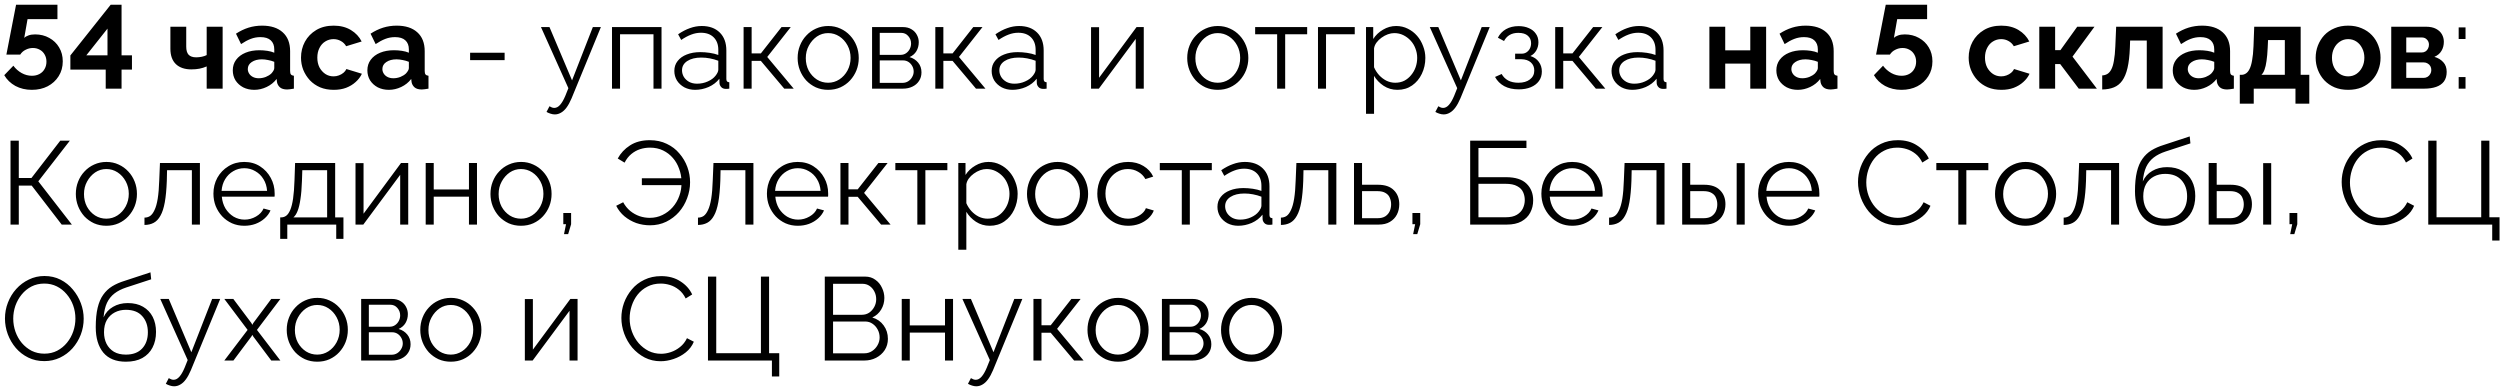 <?xml version="1.0" encoding="UTF-8"?> <svg xmlns="http://www.w3.org/2000/svg" width="423" height="66" viewBox="0 0 423 66" fill="none"> <path d="M5.38 15.2C4.353 15.2 3.427 14.98 2.6 14.54C1.787 14.087 1.16 13.48 0.72 12.72L2.26 11.12C2.647 11.64 3.113 12.053 3.66 12.36C4.22 12.667 4.8 12.82 5.4 12.82C5.88 12.82 6.307 12.72 6.68 12.52C7.053 12.32 7.34 12.04 7.54 11.68C7.753 11.32 7.86 10.907 7.86 10.44C7.86 9.987 7.76 9.587 7.56 9.24C7.36 8.88 7.087 8.607 6.74 8.42C6.393 8.22 6 8.12 5.56 8.12C5.133 8.12 4.727 8.22 4.34 8.42C3.953 8.607 3.647 8.88 3.42 9.24H1.08L2.72 0.8H9.72V3.24H4.66L4.1 6.42C4.26 6.247 4.493 6.107 4.8 6C5.107 5.88 5.487 5.82 5.94 5.82C6.833 5.82 7.633 6.02 8.34 6.42C9.047 6.807 9.6 7.34 10 8.02C10.413 8.7 10.62 9.487 10.62 10.38C10.62 11.327 10.387 12.167 9.92 12.9C9.467 13.62 8.847 14.187 8.06 14.6C7.287 15 6.393 15.2 5.38 15.2ZM17.887 15V11.78H11.907V9.38L18.727 0.8H20.567V9.36H22.327V11.78H20.567V15H17.887ZM14.607 9.36H18.187V4.84L14.607 9.36ZM34.97 15V11.24C34.57 11.413 34.163 11.54 33.75 11.62C33.35 11.7 32.89 11.74 32.37 11.74C31.264 11.74 30.397 11.447 29.77 10.86C29.143 10.26 28.83 9.387 28.83 8.24V4.52H31.51V7.88C31.51 8.507 31.643 8.967 31.91 9.26C32.19 9.553 32.617 9.7 33.19 9.7C33.51 9.7 33.83 9.667 34.15 9.6C34.47 9.533 34.743 9.44 34.97 9.32V4.52H37.67V15H34.97ZM39.387 11.9C39.387 11.22 39.573 10.627 39.947 10.12C40.333 9.6 40.867 9.2 41.547 8.92C42.227 8.64 43.007 8.5 43.887 8.5C44.327 8.5 44.773 8.533 45.227 8.6C45.68 8.667 46.073 8.773 46.407 8.92V8.36C46.407 7.693 46.207 7.18 45.807 6.82C45.42 6.46 44.84 6.28 44.067 6.28C43.493 6.28 42.947 6.38 42.427 6.58C41.907 6.78 41.36 7.073 40.787 7.46L39.927 5.7C40.62 5.247 41.327 4.907 42.047 4.68C42.78 4.453 43.547 4.34 44.347 4.34C45.84 4.34 47 4.713 47.827 5.46C48.667 6.207 49.087 7.273 49.087 8.66V12C49.087 12.28 49.133 12.48 49.227 12.6C49.333 12.72 49.5 12.793 49.727 12.82V15C49.487 15.04 49.267 15.073 49.067 15.1C48.88 15.127 48.72 15.14 48.587 15.14C48.053 15.14 47.647 15.02 47.367 14.78C47.1 14.54 46.933 14.247 46.867 13.9L46.807 13.36C46.353 13.947 45.787 14.4 45.107 14.72C44.427 15.04 43.733 15.2 43.027 15.2C42.333 15.2 41.707 15.06 41.147 14.78C40.6 14.487 40.167 14.093 39.847 13.6C39.54 13.093 39.387 12.527 39.387 11.9ZM45.907 12.44C46.053 12.28 46.173 12.12 46.267 11.96C46.36 11.8 46.407 11.653 46.407 11.52V10.46C46.087 10.327 45.74 10.227 45.367 10.16C44.993 10.08 44.64 10.04 44.307 10.04C43.613 10.04 43.04 10.193 42.587 10.5C42.147 10.793 41.927 11.187 41.927 11.68C41.927 11.947 42 12.2 42.147 12.44C42.293 12.68 42.507 12.873 42.787 13.02C43.067 13.167 43.4 13.24 43.787 13.24C44.187 13.24 44.58 13.167 44.967 13.02C45.353 12.86 45.667 12.667 45.907 12.44ZM56.471 15.2C55.618 15.2 54.851 15.06 54.171 14.78C53.491 14.487 52.911 14.087 52.431 13.58C51.951 13.06 51.578 12.473 51.311 11.82C51.058 11.167 50.931 10.48 50.931 9.76C50.931 8.773 51.151 7.873 51.591 7.06C52.044 6.233 52.684 5.573 53.511 5.08C54.338 4.587 55.318 4.34 56.451 4.34C57.584 4.34 58.558 4.587 59.371 5.08C60.184 5.573 60.791 6.22 61.191 7.02L58.571 7.82C58.344 7.433 58.044 7.14 57.671 6.94C57.298 6.727 56.884 6.62 56.431 6.62C55.924 6.62 55.458 6.753 55.031 7.02C54.618 7.273 54.291 7.64 54.051 8.12C53.811 8.587 53.691 9.133 53.691 9.76C53.691 10.373 53.811 10.92 54.051 11.4C54.304 11.867 54.638 12.24 55.051 12.52C55.464 12.787 55.924 12.92 56.431 12.92C56.751 12.92 57.051 12.867 57.331 12.76C57.624 12.653 57.884 12.507 58.111 12.32C58.338 12.133 58.504 11.92 58.611 11.68L61.231 12.48C60.991 13 60.638 13.467 60.171 13.88C59.718 14.293 59.178 14.62 58.551 14.86C57.938 15.087 57.244 15.2 56.471 15.2ZM62.16 11.9C62.16 11.22 62.347 10.627 62.72 10.12C63.107 9.6 63.64 9.2 64.32 8.92C65 8.64 65.78 8.5 66.66 8.5C67.1 8.5 67.547 8.533 68 8.6C68.454 8.667 68.847 8.773 69.18 8.92V8.36C69.18 7.693 68.98 7.18 68.58 6.82C68.194 6.46 67.614 6.28 66.84 6.28C66.267 6.28 65.72 6.38 65.2 6.58C64.68 6.78 64.133 7.073 63.56 7.46L62.7 5.7C63.394 5.247 64.1 4.907 64.82 4.68C65.553 4.453 66.32 4.34 67.12 4.34C68.614 4.34 69.773 4.713 70.6 5.46C71.44 6.207 71.86 7.273 71.86 8.66V12C71.86 12.28 71.907 12.48 72 12.6C72.107 12.72 72.273 12.793 72.5 12.82V15C72.26 15.04 72.04 15.073 71.84 15.1C71.653 15.127 71.493 15.14 71.36 15.14C70.827 15.14 70.42 15.02 70.14 14.78C69.874 14.54 69.707 14.247 69.64 13.9L69.58 13.36C69.127 13.947 68.56 14.4 67.88 14.72C67.2 15.04 66.507 15.2 65.8 15.2C65.107 15.2 64.48 15.06 63.92 14.78C63.373 14.487 62.94 14.093 62.62 13.6C62.313 13.093 62.16 12.527 62.16 11.9ZM68.68 12.44C68.827 12.28 68.947 12.12 69.04 11.96C69.133 11.8 69.18 11.653 69.18 11.52V10.46C68.86 10.327 68.513 10.227 68.14 10.16C67.767 10.08 67.413 10.04 67.08 10.04C66.387 10.04 65.814 10.193 65.36 10.5C64.92 10.793 64.7 11.187 64.7 11.68C64.7 11.947 64.773 12.2 64.92 12.44C65.067 12.68 65.28 12.873 65.56 13.02C65.84 13.167 66.174 13.24 66.56 13.24C66.96 13.24 67.353 13.167 67.74 13.02C68.127 12.86 68.44 12.667 68.68 12.44ZM79.542 10.18V8.92H85.382V10.18H79.542ZM93.871 19.36C93.644 19.36 93.41 19.32 93.171 19.24C92.944 19.173 92.71 19.073 92.471 18.94L92.971 17.98C93.117 18.06 93.251 18.127 93.371 18.18C93.504 18.233 93.644 18.26 93.79 18.26C94.137 18.26 94.464 18.087 94.77 17.74C95.077 17.393 95.371 16.887 95.65 16.22L96.171 14.92L91.531 4.58H92.971L96.79 13.6L100.31 4.58H101.67L96.71 16.64C96.444 17.267 96.164 17.78 95.871 18.18C95.577 18.58 95.264 18.873 94.93 19.06C94.597 19.26 94.244 19.36 93.871 19.36ZM103.55 15V4.58H111.93V15H110.57V5.8H104.91V15H103.55ZM114.097 12C114.097 11.347 114.284 10.787 114.658 10.32C115.031 9.84 115.544 9.473 116.198 9.22C116.864 8.953 117.631 8.82 118.498 8.82C119.004 8.82 119.531 8.86 120.078 8.94C120.624 9.02 121.111 9.14 121.538 9.3V8.42C121.538 7.54 121.278 6.84 120.758 6.32C120.238 5.8 119.518 5.54 118.598 5.54C118.038 5.54 117.484 5.647 116.938 5.86C116.404 6.06 115.844 6.36 115.258 6.76L114.738 5.8C115.418 5.333 116.084 4.987 116.738 4.76C117.391 4.52 118.058 4.4 118.738 4.4C120.018 4.4 121.031 4.767 121.778 5.5C122.524 6.233 122.898 7.247 122.898 8.54V13.36C122.898 13.547 122.938 13.687 123.018 13.78C123.098 13.86 123.224 13.907 123.398 13.92V15C123.251 15.013 123.124 15.027 123.018 15.04C122.911 15.053 122.831 15.053 122.778 15.04C122.444 15.027 122.191 14.92 122.018 14.72C121.844 14.52 121.751 14.307 121.738 14.08L121.718 13.32C121.251 13.92 120.644 14.387 119.898 14.72C119.151 15.04 118.391 15.2 117.618 15.2C116.951 15.2 116.344 15.06 115.798 14.78C115.264 14.487 114.844 14.1 114.538 13.62C114.244 13.127 114.097 12.587 114.097 12ZM121.078 12.8C121.224 12.613 121.338 12.433 121.418 12.26C121.498 12.087 121.538 11.933 121.538 11.8V10.28C121.084 10.107 120.611 9.973 120.118 9.88C119.638 9.787 119.151 9.74 118.658 9.74C117.684 9.74 116.898 9.933 116.298 10.32C115.698 10.707 115.398 11.233 115.398 11.9C115.398 12.287 115.498 12.653 115.698 13C115.898 13.333 116.191 13.613 116.578 13.84C116.964 14.053 117.418 14.16 117.938 14.16C118.591 14.16 119.198 14.033 119.758 13.78C120.331 13.527 120.771 13.2 121.078 12.8ZM125.816 15V4.58H127.176V9.04H128.736L132.236 4.58H133.796L129.816 9.64L134.296 15H132.696L128.736 10.3H127.176V15H125.816ZM140.12 15.2C139.373 15.2 138.68 15.06 138.04 14.78C137.413 14.487 136.866 14.093 136.4 13.6C135.946 13.093 135.593 12.52 135.34 11.88C135.086 11.227 134.96 10.54 134.96 9.82C134.96 9.073 135.086 8.38 135.34 7.74C135.593 7.087 135.953 6.513 136.42 6.02C136.886 5.513 137.433 5.12 138.06 4.84C138.7 4.547 139.393 4.4 140.14 4.4C140.886 4.4 141.573 4.547 142.2 4.84C142.826 5.12 143.373 5.513 143.84 6.02C144.306 6.513 144.666 7.087 144.92 7.74C145.173 8.38 145.3 9.073 145.3 9.82C145.3 10.54 145.173 11.227 144.92 11.88C144.666 12.52 144.306 13.093 143.84 13.6C143.386 14.093 142.84 14.487 142.2 14.78C141.573 15.06 140.88 15.2 140.12 15.2ZM136.34 9.84C136.34 10.613 136.506 11.32 136.84 11.96C137.186 12.587 137.646 13.087 138.22 13.46C138.793 13.82 139.426 14 140.12 14C140.813 14 141.446 13.813 142.02 13.44C142.593 13.067 143.053 12.56 143.4 11.92C143.746 11.267 143.92 10.56 143.92 9.8C143.92 9.027 143.746 8.32 143.4 7.68C143.053 7.04 142.593 6.533 142.02 6.16C141.446 5.787 140.813 5.6 140.12 5.6C139.426 5.6 138.793 5.793 138.22 6.18C137.66 6.567 137.206 7.08 136.86 7.72C136.513 8.347 136.34 9.053 136.34 9.84ZM147.554 15V4.58H152.754C153.341 4.58 153.834 4.707 154.234 4.96C154.634 5.2 154.934 5.513 155.134 5.9C155.348 6.287 155.454 6.7 155.454 7.14C155.454 7.7 155.321 8.207 155.054 8.66C154.788 9.1 154.401 9.433 153.894 9.66C154.494 9.833 154.981 10.147 155.354 10.6C155.728 11.053 155.914 11.6 155.914 12.24C155.914 12.8 155.774 13.287 155.494 13.7C155.228 14.113 154.854 14.433 154.374 14.66C153.908 14.887 153.368 15 152.754 15H147.554ZM148.854 14.02H152.714C153.061 14.02 153.374 13.933 153.654 13.76C153.948 13.573 154.174 13.333 154.334 13.04C154.508 12.747 154.594 12.44 154.594 12.12C154.594 11.773 154.514 11.46 154.354 11.18C154.194 10.887 153.981 10.653 153.714 10.48C153.448 10.307 153.141 10.22 152.794 10.22H148.854V14.02ZM148.854 9.28H152.394C152.741 9.28 153.048 9.187 153.314 9C153.581 8.813 153.788 8.573 153.934 8.28C154.081 7.987 154.154 7.68 154.154 7.36C154.154 6.88 153.994 6.46 153.674 6.1C153.368 5.74 152.968 5.56 152.474 5.56H148.854V9.28ZM158.257 15V4.58H159.617V9.04H161.177L164.677 4.58H166.237L162.257 9.64L166.737 15H165.137L161.177 10.3H159.617V15H158.257ZM167.789 12C167.789 11.347 167.976 10.787 168.349 10.32C168.722 9.84 169.236 9.473 169.889 9.22C170.556 8.953 171.322 8.82 172.189 8.82C172.696 8.82 173.222 8.86 173.769 8.94C174.316 9.02 174.802 9.14 175.229 9.3V8.42C175.229 7.54 174.969 6.84 174.449 6.32C173.929 5.8 173.209 5.54 172.289 5.54C171.729 5.54 171.176 5.647 170.629 5.86C170.096 6.06 169.536 6.36 168.949 6.76L168.429 5.8C169.109 5.333 169.776 4.987 170.429 4.76C171.082 4.52 171.749 4.4 172.429 4.4C173.709 4.4 174.722 4.767 175.469 5.5C176.216 6.233 176.589 7.247 176.589 8.54V13.36C176.589 13.547 176.629 13.687 176.709 13.78C176.789 13.86 176.916 13.907 177.089 13.92V15C176.942 15.013 176.816 15.027 176.709 15.04C176.602 15.053 176.522 15.053 176.469 15.04C176.136 15.027 175.882 14.92 175.709 14.72C175.536 14.52 175.442 14.307 175.429 14.08L175.409 13.32C174.942 13.92 174.336 14.387 173.589 14.72C172.842 15.04 172.082 15.2 171.309 15.2C170.642 15.2 170.036 15.06 169.489 14.78C168.956 14.487 168.536 14.1 168.229 13.62C167.936 13.127 167.789 12.587 167.789 12ZM174.769 12.8C174.916 12.613 175.029 12.433 175.109 12.26C175.189 12.087 175.229 11.933 175.229 11.8V10.28C174.776 10.107 174.302 9.973 173.809 9.88C173.329 9.787 172.842 9.74 172.349 9.74C171.376 9.74 170.589 9.933 169.989 10.32C169.389 10.707 169.089 11.233 169.089 11.9C169.089 12.287 169.189 12.653 169.389 13C169.589 13.333 169.882 13.613 170.269 13.84C170.656 14.053 171.109 14.16 171.629 14.16C172.282 14.16 172.889 14.033 173.449 13.78C174.022 13.527 174.462 13.2 174.769 12.8ZM184.605 15V4.6H185.965V13.16L192.305 4.58H193.525V15H192.165V6.58L185.925 15H184.605ZM206.038 15.2C205.291 15.2 204.598 15.06 203.958 14.78C203.331 14.487 202.784 14.093 202.318 13.6C201.864 13.093 201.511 12.52 201.258 11.88C201.004 11.227 200.878 10.54 200.878 9.82C200.878 9.073 201.004 8.38 201.258 7.74C201.511 7.087 201.871 6.513 202.338 6.02C202.804 5.513 203.351 5.12 203.978 4.84C204.618 4.547 205.311 4.4 206.058 4.4C206.804 4.4 207.491 4.547 208.118 4.84C208.744 5.12 209.291 5.513 209.758 6.02C210.224 6.513 210.584 7.087 210.838 7.74C211.091 8.38 211.218 9.073 211.218 9.82C211.218 10.54 211.091 11.227 210.838 11.88C210.584 12.52 210.224 13.093 209.758 13.6C209.304 14.093 208.758 14.487 208.118 14.78C207.491 15.06 206.798 15.2 206.038 15.2ZM202.258 9.84C202.258 10.613 202.424 11.32 202.758 11.96C203.104 12.587 203.564 13.087 204.138 13.46C204.711 13.82 205.344 14 206.038 14C206.731 14 207.364 13.813 207.938 13.44C208.511 13.067 208.971 12.56 209.318 11.92C209.664 11.267 209.838 10.56 209.838 9.8C209.838 9.027 209.664 8.32 209.318 7.68C208.971 7.04 208.511 6.533 207.938 6.16C207.364 5.787 206.731 5.6 206.038 5.6C205.344 5.6 204.711 5.793 204.138 6.18C203.578 6.567 203.124 7.08 202.778 7.72C202.431 8.347 202.258 9.053 202.258 9.84ZM216.092 15V5.8H212.372V4.58H221.172V5.8H217.452V15H216.092ZM223.003 15V4.58H229.223V5.8H224.363V15H223.003ZM236.449 15.2C235.582 15.2 234.802 14.973 234.109 14.52C233.429 14.067 232.889 13.507 232.489 12.84V19.26H231.129V4.58H232.349V6.6C232.762 5.947 233.316 5.42 234.009 5.02C234.702 4.607 235.442 4.4 236.229 4.4C236.949 4.4 237.609 4.553 238.209 4.86C238.809 5.153 239.329 5.553 239.769 6.06C240.209 6.567 240.549 7.147 240.789 7.8C241.042 8.44 241.169 9.107 241.169 9.8C241.169 10.773 240.969 11.673 240.569 12.5C240.182 13.313 239.636 13.967 238.929 14.46C238.222 14.953 237.396 15.2 236.449 15.2ZM236.069 14C236.642 14 237.156 13.887 237.609 13.66C238.062 13.42 238.449 13.1 238.769 12.7C239.102 12.3 239.356 11.853 239.529 11.36C239.702 10.853 239.789 10.333 239.789 9.8C239.789 9.24 239.689 8.707 239.489 8.2C239.302 7.693 239.029 7.247 238.669 6.86C238.309 6.473 237.896 6.167 237.429 5.94C236.962 5.713 236.456 5.6 235.909 5.6C235.562 5.6 235.202 5.667 234.829 5.8C234.456 5.933 234.096 6.127 233.749 6.38C233.416 6.62 233.136 6.893 232.909 7.2C232.682 7.507 232.542 7.833 232.489 8.18V11.38C232.702 11.873 232.989 12.32 233.349 12.72C233.709 13.107 234.122 13.42 234.589 13.66C235.069 13.887 235.562 14 236.069 14ZM244.261 19.36C244.034 19.36 243.801 19.32 243.561 19.24C243.334 19.173 243.101 19.073 242.861 18.94L243.361 17.98C243.508 18.06 243.641 18.127 243.761 18.18C243.894 18.233 244.034 18.26 244.181 18.26C244.528 18.26 244.854 18.087 245.161 17.74C245.468 17.393 245.761 16.887 246.041 16.22L246.561 14.92L241.921 4.58H243.361L247.181 13.6L250.701 4.58H252.061L247.101 16.64C246.834 17.267 246.554 17.78 246.261 18.18C245.968 18.58 245.654 18.873 245.321 19.06C244.988 19.26 244.634 19.36 244.261 19.36ZM256.981 15.12C256.021 15.12 255.201 14.94 254.521 14.58C253.841 14.207 253.321 13.687 252.961 13.02L254.081 12.52C254.334 12.987 254.701 13.353 255.181 13.62C255.661 13.873 256.241 14 256.921 14C257.734 14 258.381 13.813 258.861 13.44C259.354 13.067 259.601 12.567 259.601 11.94C259.601 11.367 259.408 10.907 259.021 10.56C258.634 10.213 258.101 10.033 257.421 10.02H256.361V9.08H257.501C257.794 9.08 258.061 9 258.301 8.84C258.541 8.68 258.728 8.467 258.861 8.2C258.994 7.933 259.061 7.633 259.061 7.3C259.061 6.78 258.874 6.36 258.501 6.04C258.141 5.72 257.608 5.56 256.901 5.56C256.314 5.56 255.821 5.68 255.421 5.92C255.034 6.147 254.721 6.487 254.481 6.94L253.441 6.38C253.748 5.767 254.201 5.287 254.801 4.94C255.414 4.593 256.128 4.42 256.941 4.42C257.608 4.42 258.188 4.533 258.681 4.76C259.188 4.973 259.581 5.287 259.861 5.7C260.154 6.1 260.301 6.587 260.301 7.16C260.301 7.653 260.181 8.113 259.941 8.54C259.701 8.953 259.368 9.267 258.941 9.48C259.554 9.667 260.028 9.993 260.361 10.46C260.708 10.927 260.881 11.473 260.881 12.1C260.881 12.727 260.714 13.267 260.381 13.72C260.048 14.173 259.588 14.52 259.001 14.76C258.414 15 257.741 15.12 256.981 15.12ZM263.14 15V4.58H264.5V9.04H266.06L269.56 4.58H271.12L267.14 9.64L271.62 15H270.02L266.06 10.3H264.5V15H263.14ZM272.672 12C272.672 11.347 272.858 10.787 273.232 10.32C273.605 9.84 274.118 9.473 274.772 9.22C275.438 8.953 276.205 8.82 277.072 8.82C277.578 8.82 278.105 8.86 278.652 8.94C279.198 9.02 279.685 9.14 280.112 9.3V8.42C280.112 7.54 279.852 6.84 279.332 6.32C278.812 5.8 278.092 5.54 277.172 5.54C276.612 5.54 276.058 5.647 275.512 5.86C274.978 6.06 274.418 6.36 273.832 6.76L273.312 5.8C273.992 5.333 274.658 4.987 275.312 4.76C275.965 4.52 276.632 4.4 277.312 4.4C278.592 4.4 279.605 4.767 280.352 5.5C281.098 6.233 281.472 7.247 281.472 8.54V13.36C281.472 13.547 281.512 13.687 281.592 13.78C281.672 13.86 281.798 13.907 281.972 13.92V15C281.825 15.013 281.698 15.027 281.592 15.04C281.485 15.053 281.405 15.053 281.352 15.04C281.018 15.027 280.765 14.92 280.592 14.72C280.418 14.52 280.325 14.307 280.312 14.08L280.292 13.32C279.825 13.92 279.218 14.387 278.472 14.72C277.725 15.04 276.965 15.2 276.192 15.2C275.525 15.2 274.918 15.06 274.372 14.78C273.838 14.487 273.418 14.1 273.112 13.62C272.818 13.127 272.672 12.587 272.672 12ZM279.652 12.8C279.798 12.613 279.912 12.433 279.992 12.26C280.072 12.087 280.112 11.933 280.112 11.8V10.28C279.658 10.107 279.185 9.973 278.692 9.88C278.212 9.787 277.725 9.74 277.232 9.74C276.258 9.74 275.472 9.933 274.872 10.32C274.272 10.707 273.972 11.233 273.972 11.9C273.972 12.287 274.072 12.653 274.272 13C274.472 13.333 274.765 13.613 275.152 13.84C275.538 14.053 275.992 14.16 276.512 14.16C277.165 14.16 277.772 14.033 278.332 13.78C278.905 13.527 279.345 13.2 279.652 12.8ZM289.228 15V4.52H291.908V8.52H296.148V4.52H298.828V15H296.148V10.76H291.908V15H289.228ZM300.559 11.9C300.559 11.22 300.745 10.627 301.119 10.12C301.505 9.6 302.039 9.2 302.719 8.92C303.399 8.64 304.179 8.5 305.059 8.5C305.499 8.5 305.945 8.533 306.399 8.6C306.852 8.667 307.245 8.773 307.579 8.92V8.36C307.579 7.693 307.379 7.18 306.979 6.82C306.592 6.46 306.012 6.28 305.239 6.28C304.665 6.28 304.119 6.38 303.599 6.58C303.079 6.78 302.532 7.073 301.959 7.46L301.099 5.7C301.792 5.247 302.499 4.907 303.219 4.68C303.952 4.453 304.719 4.34 305.519 4.34C307.012 4.34 308.172 4.713 308.999 5.46C309.839 6.207 310.259 7.273 310.259 8.66V12C310.259 12.28 310.305 12.48 310.399 12.6C310.505 12.72 310.672 12.793 310.899 12.82V15C310.659 15.04 310.439 15.073 310.239 15.1C310.052 15.127 309.892 15.14 309.759 15.14C309.225 15.14 308.819 15.02 308.539 14.78C308.272 14.54 308.105 14.247 308.039 13.9L307.979 13.36C307.525 13.947 306.959 14.4 306.279 14.72C305.599 15.04 304.905 15.2 304.199 15.2C303.505 15.2 302.879 15.06 302.319 14.78C301.772 14.487 301.339 14.093 301.019 13.6C300.712 13.093 300.559 12.527 300.559 11.9ZM307.079 12.44C307.225 12.28 307.345 12.12 307.439 11.96C307.532 11.8 307.579 11.653 307.579 11.52V10.46C307.259 10.327 306.912 10.227 306.539 10.16C306.165 10.08 305.812 10.04 305.479 10.04C304.785 10.04 304.212 10.193 303.759 10.5C303.319 10.793 303.099 11.187 303.099 11.68C303.099 11.947 303.172 12.2 303.319 12.44C303.465 12.68 303.679 12.873 303.959 13.02C304.239 13.167 304.572 13.24 304.959 13.24C305.359 13.24 305.752 13.167 306.139 13.02C306.525 12.86 306.839 12.667 307.079 12.44ZM321.728 15.2C320.701 15.2 319.774 14.98 318.948 14.54C318.134 14.087 317.508 13.48 317.068 12.72L318.608 11.12C318.994 11.64 319.461 12.053 320.008 12.36C320.568 12.667 321.148 12.82 321.748 12.82C322.228 12.82 322.654 12.72 323.028 12.52C323.401 12.32 323.688 12.04 323.888 11.68C324.101 11.32 324.208 10.907 324.208 10.44C324.208 9.987 324.108 9.587 323.908 9.24C323.708 8.88 323.434 8.607 323.088 8.42C322.741 8.22 322.348 8.12 321.908 8.12C321.481 8.12 321.074 8.22 320.688 8.42C320.301 8.607 319.994 8.88 319.768 9.24H317.428L319.068 0.8H326.068V3.24H321.008L320.448 6.42C320.608 6.247 320.841 6.107 321.148 6C321.454 5.88 321.834 5.82 322.288 5.82C323.181 5.82 323.981 6.02 324.688 6.42C325.394 6.807 325.948 7.34 326.348 8.02C326.761 8.7 326.968 9.487 326.968 10.38C326.968 11.327 326.734 12.167 326.268 12.9C325.814 13.62 325.194 14.187 324.408 14.6C323.634 15 322.741 15.2 321.728 15.2ZM338.639 15.2C337.786 15.2 337.019 15.06 336.339 14.78C335.659 14.487 335.079 14.087 334.599 13.58C334.119 13.06 333.746 12.473 333.479 11.82C333.226 11.167 333.099 10.48 333.099 9.76C333.099 8.773 333.319 7.873 333.759 7.06C334.212 6.233 334.852 5.573 335.679 5.08C336.506 4.587 337.486 4.34 338.619 4.34C339.752 4.34 340.726 4.587 341.539 5.08C342.352 5.573 342.959 6.22 343.359 7.02L340.739 7.82C340.512 7.433 340.212 7.14 339.839 6.94C339.466 6.727 339.052 6.62 338.599 6.62C338.092 6.62 337.626 6.753 337.199 7.02C336.786 7.273 336.459 7.64 336.219 8.12C335.979 8.587 335.859 9.133 335.859 9.76C335.859 10.373 335.979 10.92 336.219 11.4C336.472 11.867 336.806 12.24 337.219 12.52C337.632 12.787 338.092 12.92 338.599 12.92C338.919 12.92 339.219 12.867 339.499 12.76C339.792 12.653 340.052 12.507 340.279 12.32C340.506 12.133 340.672 11.92 340.779 11.68L343.399 12.48C343.159 13 342.806 13.467 342.339 13.88C341.886 14.293 341.346 14.62 340.719 14.86C340.106 15.087 339.412 15.2 338.639 15.2ZM345.048 15V4.52H347.728V8.48H348.628L351.468 4.52H354.388L350.668 9.58L354.788 15H351.728L348.588 10.84H347.728V15H345.048ZM355.694 15.14V12.76C356.014 12.747 356.301 12.667 356.554 12.52C356.808 12.373 357.028 12.127 357.214 11.78C357.414 11.42 357.568 10.92 357.674 10.28C357.794 9.64 357.874 8.82 357.914 7.82L358.054 4.52H365.914V15H363.234V6.86H360.414L360.374 8.08C360.321 9.453 360.188 10.593 359.974 11.5C359.761 12.407 359.461 13.127 359.074 13.66C358.701 14.18 358.234 14.553 357.674 14.78C357.114 15.007 356.454 15.127 355.694 15.14ZM367.629 11.9C367.629 11.22 367.816 10.627 368.189 10.12C368.576 9.6 369.109 9.2 369.789 8.92C370.469 8.64 371.249 8.5 372.129 8.5C372.569 8.5 373.016 8.533 373.469 8.6C373.922 8.667 374.316 8.773 374.649 8.92V8.36C374.649 7.693 374.449 7.18 374.049 6.82C373.662 6.46 373.082 6.28 372.309 6.28C371.736 6.28 371.189 6.38 370.669 6.58C370.149 6.78 369.602 7.073 369.029 7.46L368.169 5.7C368.862 5.247 369.569 4.907 370.289 4.68C371.022 4.453 371.789 4.34 372.589 4.34C374.082 4.34 375.242 4.713 376.069 5.46C376.909 6.207 377.329 7.273 377.329 8.66V12C377.329 12.28 377.376 12.48 377.469 12.6C377.576 12.72 377.742 12.793 377.969 12.82V15C377.729 15.04 377.509 15.073 377.309 15.1C377.122 15.127 376.962 15.14 376.829 15.14C376.296 15.14 375.889 15.02 375.609 14.78C375.342 14.54 375.176 14.247 375.109 13.9L375.049 13.36C374.596 13.947 374.029 14.4 373.349 14.72C372.669 15.04 371.976 15.2 371.269 15.2C370.576 15.2 369.949 15.06 369.389 14.78C368.842 14.487 368.409 14.093 368.089 13.6C367.782 13.093 367.629 12.527 367.629 11.9ZM374.149 12.44C374.296 12.28 374.416 12.12 374.509 11.96C374.602 11.8 374.649 11.653 374.649 11.52V10.46C374.329 10.327 373.982 10.227 373.609 10.16C373.236 10.08 372.882 10.04 372.549 10.04C371.856 10.04 371.282 10.193 370.829 10.5C370.389 10.793 370.169 11.187 370.169 11.68C370.169 11.947 370.242 12.2 370.389 12.44C370.536 12.68 370.749 12.873 371.029 13.02C371.309 13.167 371.642 13.24 372.029 13.24C372.429 13.24 372.822 13.167 373.209 13.02C373.596 12.86 373.909 12.667 374.149 12.44ZM378.973 17.54V12.66H379.253C379.52 12.66 379.767 12.587 379.993 12.44C380.233 12.293 380.44 12.047 380.613 11.7C380.8 11.34 380.947 10.847 381.053 10.22C381.173 9.593 381.253 8.793 381.293 7.82L381.413 4.52H389.273V12.66H390.733V17.54H388.393V15H381.333V17.54H378.973ZM382.633 12.66H386.593V6.78H383.753L383.693 8.08C383.653 8.96 383.587 9.707 383.493 10.32C383.413 10.92 383.3 11.413 383.153 11.8C383.02 12.173 382.847 12.46 382.633 12.66ZM397.31 15.2C396.457 15.2 395.69 15.06 395.01 14.78C394.33 14.487 393.75 14.087 393.27 13.58C392.803 13.073 392.443 12.493 392.19 11.84C391.937 11.187 391.81 10.5 391.81 9.78C391.81 9.047 391.937 8.353 392.19 7.7C392.443 7.047 392.803 6.467 393.27 5.96C393.75 5.453 394.33 5.06 395.01 4.78C395.69 4.487 396.457 4.34 397.31 4.34C398.163 4.34 398.923 4.487 399.59 4.78C400.27 5.06 400.85 5.453 401.33 5.96C401.81 6.467 402.17 7.047 402.41 7.7C402.663 8.353 402.79 9.047 402.79 9.78C402.79 10.5 402.663 11.187 402.41 11.84C402.17 12.493 401.81 13.073 401.33 13.58C400.863 14.087 400.29 14.487 399.61 14.78C398.93 15.06 398.163 15.2 397.31 15.2ZM394.57 9.78C394.57 10.393 394.69 10.94 394.93 11.42C395.17 11.887 395.497 12.253 395.91 12.52C396.323 12.787 396.79 12.92 397.31 12.92C397.817 12.92 398.277 12.787 398.69 12.52C399.103 12.24 399.43 11.867 399.67 11.4C399.923 10.92 400.05 10.373 400.05 9.76C400.05 9.16 399.923 8.62 399.67 8.14C399.43 7.66 399.103 7.287 398.69 7.02C398.277 6.753 397.817 6.62 397.31 6.62C396.79 6.62 396.323 6.76 395.91 7.04C395.497 7.307 395.17 7.68 394.93 8.16C394.69 8.627 394.57 9.167 394.57 9.78ZM404.599 15V4.52H410.439C411.159 4.52 411.739 4.64 412.179 4.88C412.632 5.12 412.966 5.433 413.179 5.82C413.392 6.207 413.499 6.62 413.499 7.06C413.499 7.647 413.366 8.16 413.099 8.6C412.846 9.04 412.446 9.38 411.899 9.62C412.512 9.793 413.012 10.093 413.399 10.52C413.786 10.933 413.979 11.48 413.979 12.16C413.979 12.813 413.826 13.353 413.519 13.78C413.212 14.193 412.772 14.5 412.199 14.7C411.626 14.9 410.946 15 410.159 15H404.599ZM407.139 13.18H410.079C410.319 13.18 410.539 13.12 410.739 13C410.939 12.88 411.092 12.72 411.199 12.52C411.319 12.32 411.379 12.1 411.379 11.86C411.379 11.607 411.326 11.387 411.219 11.2C411.112 11 410.959 10.847 410.759 10.74C410.572 10.62 410.352 10.56 410.099 10.56H407.139V13.18ZM407.139 8.88H409.759C409.999 8.88 410.212 8.82 410.399 8.7C410.586 8.58 410.726 8.42 410.819 8.22C410.926 8.02 410.979 7.8 410.979 7.56C410.979 7.213 410.866 6.927 410.639 6.7C410.426 6.46 410.139 6.34 409.779 6.34H407.139V8.88ZM416.007 6.6V4.64H417.167V6.6H416.007ZM416.007 15V13.04H417.167V15H416.007ZM1.78 38V23.8H3.18V30.12H5.32L10.2 23.8H11.82L6.48 30.68L12.16 38H10.44L5.36 31.4H3.18V38H1.78ZM17.991 38.2C17.244 38.2 16.551 38.06 15.911 37.78C15.284 37.487 14.737 37.093 14.271 36.6C13.817 36.093 13.464 35.52 13.211 34.88C12.957 34.227 12.831 33.54 12.831 32.82C12.831 32.073 12.957 31.38 13.211 30.74C13.464 30.087 13.824 29.513 14.291 29.02C14.757 28.513 15.304 28.12 15.931 27.84C16.571 27.547 17.264 27.4 18.011 27.4C18.757 27.4 19.444 27.547 20.071 27.84C20.697 28.12 21.244 28.513 21.711 29.02C22.177 29.513 22.537 30.087 22.791 30.74C23.044 31.38 23.171 32.073 23.171 32.82C23.171 33.54 23.044 34.227 22.791 34.88C22.537 35.52 22.177 36.093 21.711 36.6C21.257 37.093 20.711 37.487 20.071 37.78C19.444 38.06 18.751 38.2 17.991 38.2ZM14.211 32.84C14.211 33.613 14.377 34.32 14.711 34.96C15.057 35.587 15.517 36.087 16.091 36.46C16.664 36.82 17.297 37 17.991 37C18.684 37 19.317 36.813 19.891 36.44C20.464 36.067 20.924 35.56 21.271 34.92C21.617 34.267 21.791 33.56 21.791 32.8C21.791 32.027 21.617 31.32 21.271 30.68C20.924 30.04 20.464 29.533 19.891 29.16C19.317 28.787 18.684 28.6 17.991 28.6C17.297 28.6 16.664 28.793 16.091 29.18C15.531 29.567 15.077 30.08 14.731 30.72C14.384 31.347 14.211 32.053 14.211 32.84ZM24.445 38.06V36.82C24.805 36.82 25.125 36.727 25.405 36.54C25.685 36.34 25.932 36.007 26.145 35.54C26.372 35.073 26.552 34.433 26.685 33.62C26.819 32.793 26.905 31.747 26.945 30.48L27.065 27.58H33.825V38H32.465V28.8H28.265L28.225 30.6C28.172 32.04 28.059 33.247 27.885 34.22C27.712 35.18 27.465 35.94 27.145 36.5C26.839 37.06 26.459 37.46 26.005 37.7C25.552 37.94 25.032 38.06 24.445 38.06ZM41.332 38.2C40.585 38.2 39.892 38.06 39.252 37.78C38.612 37.487 38.059 37.093 37.592 36.6C37.125 36.093 36.759 35.513 36.492 34.86C36.239 34.207 36.112 33.507 36.112 32.76C36.112 31.787 36.332 30.893 36.772 30.08C37.225 29.267 37.845 28.62 38.632 28.14C39.419 27.647 40.312 27.4 41.312 27.4C42.339 27.4 43.232 27.647 43.992 28.14C44.765 28.633 45.372 29.287 45.812 30.1C46.252 30.9 46.472 31.78 46.472 32.74C46.472 32.847 46.472 32.953 46.472 33.06C46.472 33.153 46.465 33.227 46.452 33.28H37.532C37.599 34.027 37.805 34.693 38.152 35.28C38.512 35.853 38.972 36.313 39.532 36.66C40.105 36.993 40.725 37.16 41.392 37.16C42.072 37.16 42.712 36.987 43.312 36.64C43.925 36.293 44.352 35.84 44.592 35.28L45.772 35.6C45.559 36.093 45.232 36.54 44.792 36.94C44.352 37.34 43.832 37.653 43.232 37.88C42.645 38.093 42.012 38.2 41.332 38.2ZM37.492 32.3H45.192C45.139 31.54 44.932 30.873 44.572 30.3C44.225 29.727 43.765 29.28 43.192 28.96C42.632 28.627 42.012 28.46 41.332 28.46C40.652 28.46 40.032 28.627 39.472 28.96C38.912 29.28 38.452 29.733 38.092 30.32C37.745 30.893 37.545 31.553 37.492 32.3ZM47.41 40.42V36.78H47.59C47.897 36.78 48.177 36.687 48.43 36.5C48.684 36.313 48.91 35.987 49.11 35.52C49.31 35.053 49.47 34.413 49.59 33.6C49.71 32.773 49.79 31.733 49.83 30.48L49.93 27.58H56.71V36.78H58.11V40.42H56.89V38H48.61V40.42H47.41ZM49.65 36.78H55.35V28.8H51.15L51.09 30.6C51.05 31.84 50.964 32.88 50.83 33.72C50.71 34.547 50.55 35.207 50.35 35.7C50.164 36.18 49.93 36.54 49.65 36.78ZM60.152 38V27.6H61.512V36.16L67.852 27.58H69.072V38H67.712V29.58L61.472 38H60.152ZM72.027 38V27.58H73.387V32.06H79.347V27.58H80.707V38H79.347V33.28H73.387V38H72.027ZM88.147 38.2C87.4 38.2 86.707 38.06 86.067 37.78C85.44 37.487 84.894 37.093 84.427 36.6C83.974 36.093 83.62 35.52 83.367 34.88C83.114 34.227 82.987 33.54 82.987 32.82C82.987 32.073 83.114 31.38 83.367 30.74C83.62 30.087 83.98 29.513 84.447 29.02C84.914 28.513 85.46 28.12 86.087 27.84C86.727 27.547 87.42 27.4 88.167 27.4C88.914 27.4 89.6 27.547 90.227 27.84C90.854 28.12 91.4 28.513 91.867 29.02C92.334 29.513 92.694 30.087 92.947 30.74C93.2 31.38 93.327 32.073 93.327 32.82C93.327 33.54 93.2 34.227 92.947 34.88C92.694 35.52 92.334 36.093 91.867 36.6C91.414 37.093 90.867 37.487 90.227 37.78C89.6 38.06 88.907 38.2 88.147 38.2ZM84.367 32.84C84.367 33.613 84.534 34.32 84.867 34.96C85.214 35.587 85.674 36.087 86.247 36.46C86.82 36.82 87.454 37 88.147 37C88.84 37 89.474 36.813 90.047 36.44C90.62 36.067 91.08 35.56 91.427 34.92C91.774 34.267 91.947 33.56 91.947 32.8C91.947 32.027 91.774 31.32 91.427 30.68C91.08 30.04 90.62 29.533 90.047 29.16C89.474 28.787 88.84 28.6 88.147 28.6C87.454 28.6 86.82 28.793 86.247 29.18C85.687 29.567 85.234 30.08 84.887 30.72C84.54 31.347 84.367 32.053 84.367 32.84ZM95.431 39.62L95.771 37.94H95.311V36.04H96.631V37.94L96.131 39.62H95.431ZM109.981 38.12C109.181 38.12 108.407 37.993 107.661 37.74C106.927 37.473 106.261 37.093 105.661 36.6C105.074 36.107 104.607 35.513 104.261 34.82L105.441 34.22C105.761 34.807 106.161 35.3 106.641 35.7C107.121 36.087 107.647 36.38 108.221 36.58C108.794 36.767 109.367 36.86 109.941 36.86C110.714 36.86 111.427 36.7 112.081 36.38C112.747 36.06 113.327 35.62 113.821 35.06C114.314 34.5 114.687 33.86 114.941 33.14C115.207 32.42 115.327 31.673 115.301 30.9L115.921 31.32H108.601V30.16H115.881L115.301 30.56C115.287 29.88 115.154 29.207 114.901 28.54C114.661 27.86 114.314 27.26 113.861 26.74C113.407 26.207 112.854 25.78 112.201 25.46C111.547 25.14 110.807 24.98 109.981 24.98C109.407 24.98 108.847 25.067 108.301 25.24C107.767 25.413 107.274 25.687 106.821 26.06C106.367 26.433 105.987 26.92 105.681 27.52L104.521 26.82C105.014 25.913 105.707 25.173 106.601 24.6C107.507 24.013 108.621 23.72 109.941 23.72C111.021 23.72 111.981 23.927 112.821 24.34C113.674 24.74 114.387 25.287 114.961 25.98C115.547 26.66 115.994 27.42 116.301 28.26C116.607 29.1 116.761 29.96 116.761 30.84C116.761 31.76 116.594 32.66 116.261 33.54C115.941 34.407 115.481 35.187 114.881 35.88C114.281 36.56 113.561 37.107 112.721 37.52C111.894 37.92 110.981 38.12 109.981 38.12ZM118.098 38.06V36.82C118.458 36.82 118.778 36.727 119.058 36.54C119.338 36.34 119.584 36.007 119.798 35.54C120.024 35.073 120.204 34.433 120.338 33.62C120.471 32.793 120.558 31.747 120.598 30.48L120.718 27.58H127.478V38H126.118V28.8H121.918L121.878 30.6C121.824 32.04 121.711 33.247 121.538 34.22C121.364 35.18 121.118 35.94 120.798 36.5C120.491 37.06 120.111 37.46 119.658 37.7C119.204 37.94 118.684 38.06 118.098 38.06ZM134.984 38.2C134.238 38.2 133.544 38.06 132.904 37.78C132.264 37.487 131.711 37.093 131.244 36.6C130.778 36.093 130.411 35.513 130.144 34.86C129.891 34.207 129.764 33.507 129.764 32.76C129.764 31.787 129.984 30.893 130.424 30.08C130.878 29.267 131.498 28.62 132.284 28.14C133.071 27.647 133.964 27.4 134.964 27.4C135.991 27.4 136.884 27.647 137.644 28.14C138.418 28.633 139.024 29.287 139.464 30.1C139.904 30.9 140.124 31.78 140.124 32.74C140.124 32.847 140.124 32.953 140.124 33.06C140.124 33.153 140.118 33.227 140.104 33.28H131.184C131.251 34.027 131.458 34.693 131.804 35.28C132.164 35.853 132.624 36.313 133.184 36.66C133.758 36.993 134.378 37.16 135.044 37.16C135.724 37.16 136.364 36.987 136.964 36.64C137.578 36.293 138.004 35.84 138.244 35.28L139.424 35.6C139.211 36.093 138.884 36.54 138.444 36.94C138.004 37.34 137.484 37.653 136.884 37.88C136.298 38.093 135.664 38.2 134.984 38.2ZM131.144 32.3H138.844C138.791 31.54 138.584 30.873 138.224 30.3C137.878 29.727 137.418 29.28 136.844 28.96C136.284 28.627 135.664 28.46 134.984 28.46C134.304 28.46 133.684 28.627 133.124 28.96C132.564 29.28 132.104 29.733 131.744 30.32C131.398 30.893 131.198 31.553 131.144 32.3ZM142.203 38V27.58H143.563V32.04H145.123L148.623 27.58H150.183L146.203 32.64L150.683 38H149.083L145.123 33.3H143.563V38H142.203ZM155.213 38V28.8H151.493V27.58H160.293V28.8H156.573V38H155.213ZM167.465 38.2C166.598 38.2 165.818 37.973 165.125 37.52C164.445 37.067 163.905 36.507 163.505 35.84V42.26H162.145V27.58H163.365V29.6C163.778 28.947 164.331 28.42 165.025 28.02C165.718 27.607 166.458 27.4 167.245 27.4C167.965 27.4 168.625 27.553 169.225 27.86C169.825 28.153 170.345 28.553 170.785 29.06C171.225 29.567 171.565 30.147 171.805 30.8C172.058 31.44 172.185 32.107 172.185 32.8C172.185 33.773 171.985 34.673 171.585 35.5C171.198 36.313 170.651 36.967 169.945 37.46C169.238 37.953 168.411 38.2 167.465 38.2ZM167.085 37C167.658 37 168.171 36.887 168.625 36.66C169.078 36.42 169.465 36.1 169.785 35.7C170.118 35.3 170.371 34.853 170.545 34.36C170.718 33.853 170.805 33.333 170.805 32.8C170.805 32.24 170.705 31.707 170.505 31.2C170.318 30.693 170.045 30.247 169.685 29.86C169.325 29.473 168.911 29.167 168.445 28.94C167.978 28.713 167.471 28.6 166.925 28.6C166.578 28.6 166.218 28.667 165.845 28.8C165.471 28.933 165.111 29.127 164.765 29.38C164.431 29.62 164.151 29.893 163.925 30.2C163.698 30.507 163.558 30.833 163.505 31.18V34.38C163.718 34.873 164.005 35.32 164.365 35.72C164.725 36.107 165.138 36.42 165.605 36.66C166.085 36.887 166.578 37 167.085 37ZM178.928 38.2C178.182 38.2 177.488 38.06 176.848 37.78C176.222 37.487 175.675 37.093 175.208 36.6C174.755 36.093 174.402 35.52 174.148 34.88C173.895 34.227 173.768 33.54 173.768 32.82C173.768 32.073 173.895 31.38 174.148 30.74C174.402 30.087 174.762 29.513 175.228 29.02C175.695 28.513 176.242 28.12 176.868 27.84C177.508 27.547 178.202 27.4 178.948 27.4C179.695 27.4 180.382 27.547 181.008 27.84C181.635 28.12 182.182 28.513 182.648 29.02C183.115 29.513 183.475 30.087 183.728 30.74C183.982 31.38 184.108 32.073 184.108 32.82C184.108 33.54 183.982 34.227 183.728 34.88C183.475 35.52 183.115 36.093 182.648 36.6C182.195 37.093 181.648 37.487 181.008 37.78C180.382 38.06 179.688 38.2 178.928 38.2ZM175.148 32.84C175.148 33.613 175.315 34.32 175.648 34.96C175.995 35.587 176.455 36.087 177.028 36.46C177.602 36.82 178.235 37 178.928 37C179.622 37 180.255 36.813 180.828 36.44C181.402 36.067 181.862 35.56 182.208 34.92C182.555 34.267 182.728 33.56 182.728 32.8C182.728 32.027 182.555 31.32 182.208 30.68C181.862 30.04 181.402 29.533 180.828 29.16C180.255 28.787 179.622 28.6 178.928 28.6C178.235 28.6 177.602 28.793 177.028 29.18C176.468 29.567 176.015 30.08 175.668 30.72C175.322 31.347 175.148 32.053 175.148 32.84ZM190.903 38.2C190.143 38.2 189.443 38.06 188.803 37.78C188.176 37.487 187.623 37.087 187.143 36.58C186.676 36.073 186.309 35.493 186.043 34.84C185.789 34.187 185.663 33.493 185.663 32.76C185.663 31.773 185.883 30.873 186.323 30.06C186.763 29.247 187.376 28.6 188.163 28.12C188.949 27.64 189.856 27.4 190.883 27.4C191.856 27.4 192.716 27.627 193.463 28.08C194.209 28.52 194.763 29.12 195.123 29.88L193.803 30.3C193.509 29.767 193.096 29.353 192.563 29.06C192.043 28.753 191.463 28.6 190.823 28.6C190.129 28.6 189.496 28.78 188.923 29.14C188.349 29.5 187.889 29.993 187.543 30.62C187.209 31.247 187.043 31.96 187.043 32.76C187.043 33.547 187.216 34.26 187.563 34.9C187.909 35.54 188.369 36.053 188.943 36.44C189.516 36.813 190.149 37 190.843 37C191.296 37 191.729 36.92 192.143 36.76C192.569 36.6 192.936 36.387 193.243 36.12C193.563 35.84 193.776 35.54 193.883 35.22L195.223 35.62C195.036 36.113 194.723 36.56 194.283 36.96C193.856 37.347 193.349 37.653 192.763 37.88C192.189 38.093 191.569 38.2 190.903 38.2ZM199.959 38V28.8H196.239V27.58H205.039V28.8H201.319V38H199.959ZM205.992 35C205.992 34.347 206.179 33.787 206.552 33.32C206.925 32.84 207.439 32.473 208.092 32.22C208.759 31.953 209.525 31.82 210.392 31.82C210.899 31.82 211.425 31.86 211.972 31.94C212.519 32.02 213.005 32.14 213.432 32.3V31.42C213.432 30.54 213.172 29.84 212.652 29.32C212.132 28.8 211.412 28.54 210.492 28.54C209.932 28.54 209.379 28.647 208.832 28.86C208.299 29.06 207.739 29.36 207.152 29.76L206.632 28.8C207.312 28.333 207.979 27.987 208.632 27.76C209.285 27.52 209.952 27.4 210.632 27.4C211.912 27.4 212.925 27.767 213.672 28.5C214.419 29.233 214.792 30.247 214.792 31.54V36.36C214.792 36.547 214.832 36.687 214.912 36.78C214.992 36.86 215.119 36.907 215.292 36.92V38C215.145 38.013 215.019 38.027 214.912 38.04C214.805 38.053 214.725 38.053 214.672 38.04C214.339 38.027 214.085 37.92 213.912 37.72C213.739 37.52 213.645 37.307 213.632 37.08L213.612 36.32C213.145 36.92 212.539 37.387 211.792 37.72C211.045 38.04 210.285 38.2 209.512 38.2C208.845 38.2 208.239 38.06 207.692 37.78C207.159 37.487 206.739 37.1 206.432 36.62C206.139 36.127 205.992 35.587 205.992 35ZM212.972 35.8C213.119 35.613 213.232 35.433 213.312 35.26C213.392 35.087 213.432 34.933 213.432 34.8V33.28C212.979 33.107 212.505 32.973 212.012 32.88C211.532 32.787 211.045 32.74 210.552 32.74C209.579 32.74 208.792 32.933 208.192 33.32C207.592 33.707 207.292 34.233 207.292 34.9C207.292 35.287 207.392 35.653 207.592 36C207.792 36.333 208.085 36.613 208.472 36.84C208.859 37.053 209.312 37.16 209.832 37.16C210.485 37.16 211.092 37.033 211.652 36.78C212.225 36.527 212.665 36.2 212.972 35.8ZM216.73 38.06V36.82C217.09 36.82 217.41 36.727 217.69 36.54C217.97 36.34 218.217 36.007 218.43 35.54C218.657 35.073 218.837 34.433 218.97 33.62C219.104 32.793 219.19 31.747 219.23 30.48L219.35 27.58H226.11V38H224.75V28.8H220.55L220.51 30.6C220.457 32.04 220.344 33.247 220.17 34.22C219.997 35.18 219.75 35.94 219.43 36.5C219.124 37.06 218.744 37.46 218.29 37.7C217.837 37.94 217.317 38.06 216.73 38.06ZM229.097 38V27.58H230.457V31.26H233.157C234.344 31.26 235.237 31.567 235.837 32.18C236.451 32.78 236.757 33.573 236.757 34.56C236.757 35.2 236.624 35.78 236.357 36.3C236.091 36.82 235.697 37.233 235.177 37.54C234.671 37.847 234.031 38 233.257 38H229.097ZM230.457 36.92H233.077C233.624 36.92 234.064 36.813 234.397 36.6C234.731 36.373 234.977 36.087 235.137 35.74C235.297 35.38 235.377 34.993 235.377 34.58C235.377 34.18 235.304 33.813 235.157 33.48C235.024 33.133 234.784 32.86 234.437 32.66C234.104 32.447 233.637 32.34 233.037 32.34H230.457V36.92ZM239.103 39.62L239.443 37.94H238.983V36.04H240.303V37.94L239.803 39.62H239.103ZM248.753 38V23.8H258.273V25.04H250.153V29.98H254.833C256.393 29.98 257.546 30.347 258.293 31.08C259.039 31.8 259.413 32.74 259.413 33.9C259.413 34.66 259.246 35.353 258.913 35.98C258.593 36.593 258.099 37.087 257.433 37.46C256.779 37.82 255.953 38 254.953 38H248.753ZM250.153 36.76H254.793C255.566 36.76 256.186 36.62 256.653 36.34C257.119 36.06 257.459 35.7 257.673 35.26C257.886 34.807 257.993 34.34 257.993 33.86C257.993 33.38 257.899 32.933 257.713 32.52C257.526 32.093 257.193 31.753 256.713 31.5C256.246 31.233 255.586 31.1 254.733 31.1H250.153V36.76ZM266.02 38.2C265.273 38.2 264.58 38.06 263.94 37.78C263.3 37.487 262.746 37.093 262.28 36.6C261.813 36.093 261.446 35.513 261.18 34.86C260.926 34.207 260.8 33.507 260.8 32.76C260.8 31.787 261.02 30.893 261.46 30.08C261.913 29.267 262.533 28.62 263.32 28.14C264.106 27.647 265 27.4 266 27.4C267.026 27.4 267.92 27.647 268.68 28.14C269.453 28.633 270.06 29.287 270.5 30.1C270.94 30.9 271.16 31.78 271.16 32.74C271.16 32.847 271.16 32.953 271.16 33.06C271.16 33.153 271.153 33.227 271.14 33.28H262.22C262.286 34.027 262.493 34.693 262.84 35.28C263.2 35.853 263.66 36.313 264.22 36.66C264.793 36.993 265.413 37.16 266.08 37.16C266.76 37.16 267.4 36.987 268 36.64C268.613 36.293 269.04 35.84 269.28 35.28L270.46 35.6C270.246 36.093 269.92 36.54 269.48 36.94C269.04 37.34 268.52 37.653 267.92 37.88C267.333 38.093 266.7 38.2 266.02 38.2ZM262.18 32.3H269.88C269.826 31.54 269.62 30.873 269.26 30.3C268.913 29.727 268.453 29.28 267.88 28.96C267.32 28.627 266.7 28.46 266.02 28.46C265.34 28.46 264.72 28.627 264.16 28.96C263.6 29.28 263.14 29.733 262.78 30.32C262.433 30.893 262.233 31.553 262.18 32.3ZM272.258 38.06V36.82C272.618 36.82 272.938 36.727 273.218 36.54C273.498 36.34 273.744 36.007 273.958 35.54C274.184 35.073 274.364 34.433 274.498 33.62C274.631 32.793 274.718 31.747 274.758 30.48L274.878 27.58H281.638V38H280.278V28.8H276.078L276.038 30.6C275.984 32.04 275.871 33.247 275.698 34.22C275.524 35.18 275.278 35.94 274.958 36.5C274.651 37.06 274.271 37.46 273.818 37.7C273.364 37.94 272.844 38.06 272.258 38.06ZM284.625 38V27.58H285.985V31.26H288.345C289.531 31.26 290.425 31.567 291.025 32.18C291.638 32.78 291.945 33.573 291.945 34.56C291.945 35.2 291.811 35.78 291.545 36.3C291.278 36.82 290.885 37.233 290.365 37.54C289.858 37.847 289.218 38 288.445 38H284.625ZM285.985 36.92H288.265C288.811 36.92 289.251 36.813 289.585 36.6C289.918 36.373 290.165 36.087 290.325 35.74C290.485 35.38 290.565 34.993 290.565 34.58C290.565 34.18 290.491 33.813 290.345 33.48C290.211 33.133 289.971 32.86 289.625 32.66C289.291 32.447 288.825 32.34 288.225 32.34H285.985V36.92ZM293.845 38V27.6H295.205V38H293.845ZM302.699 38.2C301.953 38.2 301.259 38.06 300.619 37.78C299.979 37.487 299.426 37.093 298.959 36.6C298.493 36.093 298.126 35.513 297.859 34.86C297.606 34.207 297.479 33.507 297.479 32.76C297.479 31.787 297.699 30.893 298.139 30.08C298.593 29.267 299.213 28.62 299.999 28.14C300.786 27.647 301.679 27.4 302.679 27.4C303.706 27.4 304.599 27.647 305.359 28.14C306.133 28.633 306.739 29.287 307.179 30.1C307.619 30.9 307.839 31.78 307.839 32.74C307.839 32.847 307.839 32.953 307.839 33.06C307.839 33.153 307.833 33.227 307.819 33.28H298.899C298.966 34.027 299.173 34.693 299.519 35.28C299.879 35.853 300.339 36.313 300.899 36.66C301.473 36.993 302.093 37.16 302.759 37.16C303.439 37.16 304.079 36.987 304.679 36.64C305.293 36.293 305.719 35.84 305.959 35.28L307.139 35.6C306.926 36.093 306.599 36.54 306.159 36.94C305.719 37.34 305.199 37.653 304.599 37.88C304.013 38.093 303.379 38.2 302.699 38.2ZM298.859 32.3H306.559C306.506 31.54 306.299 30.873 305.939 30.3C305.593 29.727 305.133 29.28 304.559 28.96C303.999 28.627 303.379 28.46 302.699 28.46C302.019 28.46 301.399 28.627 300.839 28.96C300.279 29.28 299.819 29.733 299.459 30.32C299.113 30.893 298.913 31.553 298.859 32.3ZM314.375 30.8C314.375 29.933 314.522 29.087 314.815 28.26C315.122 27.42 315.562 26.66 316.135 25.98C316.708 25.287 317.415 24.74 318.255 24.34C319.095 23.927 320.048 23.72 321.115 23.72C322.382 23.72 323.462 24.013 324.355 24.6C325.262 25.173 325.928 25.913 326.355 26.82L325.255 27.5C324.948 26.873 324.562 26.38 324.095 26.02C323.628 25.647 323.128 25.38 322.595 25.22C322.075 25.06 321.555 24.98 321.035 24.98C320.182 24.98 319.428 25.153 318.775 25.5C318.122 25.833 317.568 26.287 317.115 26.86C316.675 27.42 316.342 28.053 316.115 28.76C315.888 29.453 315.775 30.16 315.775 30.88C315.775 31.667 315.908 32.42 316.175 33.14C316.442 33.86 316.815 34.5 317.295 35.06C317.775 35.607 318.335 36.047 318.975 36.38C319.628 36.7 320.335 36.86 321.095 36.86C321.628 36.86 322.175 36.767 322.735 36.58C323.295 36.393 323.815 36.107 324.295 35.72C324.788 35.333 325.182 34.833 325.475 34.22L326.635 34.82C326.342 35.527 325.888 36.127 325.275 36.62C324.662 37.113 323.975 37.487 323.215 37.74C322.468 37.993 321.735 38.12 321.015 38.12C320.042 38.12 319.148 37.913 318.335 37.5C317.522 37.073 316.815 36.513 316.215 35.82C315.628 35.113 315.175 34.327 314.855 33.46C314.535 32.58 314.375 31.693 314.375 30.8ZM331.346 38V28.8H327.626V27.58H336.426V28.8H332.706V38H331.346ZM342.717 38.2C341.971 38.2 341.277 38.06 340.637 37.78C340.011 37.487 339.464 37.093 338.997 36.6C338.544 36.093 338.191 35.52 337.937 34.88C337.684 34.227 337.557 33.54 337.557 32.82C337.557 32.073 337.684 31.38 337.937 30.74C338.191 30.087 338.551 29.513 339.017 29.02C339.484 28.513 340.031 28.12 340.657 27.84C341.297 27.547 341.991 27.4 342.737 27.4C343.484 27.4 344.171 27.547 344.797 27.84C345.424 28.12 345.971 28.513 346.437 29.02C346.904 29.513 347.264 30.087 347.517 30.74C347.771 31.38 347.897 32.073 347.897 32.82C347.897 33.54 347.771 34.227 347.517 34.88C347.264 35.52 346.904 36.093 346.437 36.6C345.984 37.093 345.437 37.487 344.797 37.78C344.171 38.06 343.477 38.2 342.717 38.2ZM338.937 32.84C338.937 33.613 339.104 34.32 339.437 34.96C339.784 35.587 340.244 36.087 340.817 36.46C341.391 36.82 342.024 37 342.717 37C343.411 37 344.044 36.813 344.617 36.44C345.191 36.067 345.651 35.56 345.997 34.92C346.344 34.267 346.517 33.56 346.517 32.8C346.517 32.027 346.344 31.32 345.997 30.68C345.651 30.04 345.191 29.533 344.617 29.16C344.044 28.787 343.411 28.6 342.717 28.6C342.024 28.6 341.391 28.793 340.817 29.18C340.257 29.567 339.804 30.08 339.457 30.72C339.111 31.347 338.937 32.053 338.937 32.84ZM349.172 38.06V36.82C349.532 36.82 349.852 36.727 350.132 36.54C350.412 36.34 350.659 36.007 350.872 35.54C351.099 35.073 351.279 34.433 351.412 33.62C351.545 32.793 351.632 31.747 351.672 30.48L351.792 27.58H358.552V38H357.192V28.8H352.992L352.952 30.6C352.899 32.04 352.785 33.247 352.612 34.22C352.439 35.18 352.192 35.94 351.872 36.5C351.565 37.06 351.185 37.46 350.732 37.7C350.279 37.94 349.759 38.06 349.172 38.06ZM366.339 38.2C364.659 38.2 363.385 37.687 362.519 36.66C361.665 35.62 361.239 34.187 361.239 32.36C361.239 31.067 361.345 29.973 361.559 29.08C361.772 28.187 362.085 27.453 362.499 26.88C362.912 26.293 363.419 25.813 364.019 25.44C364.632 25.067 365.332 24.76 366.119 24.52L370.499 23.08L370.619 24.26L366.399 25.64C365.599 25.907 364.932 26.247 364.399 26.66C363.865 27.073 363.445 27.6 363.139 28.24C362.845 28.867 362.652 29.687 362.559 30.7C362.905 29.927 363.439 29.333 364.159 28.92C364.879 28.493 365.712 28.28 366.659 28.28C367.672 28.28 368.532 28.487 369.239 28.9C369.959 29.313 370.505 29.887 370.879 30.62C371.252 31.353 371.439 32.2 371.439 33.16C371.439 34.173 371.239 35.06 370.839 35.82C370.452 36.567 369.879 37.153 369.119 37.58C368.372 37.993 367.445 38.2 366.339 38.2ZM366.339 37C367.525 37 368.439 36.66 369.079 35.98C369.732 35.287 370.059 34.367 370.059 33.22C370.059 32.1 369.739 31.187 369.099 30.48C368.472 29.773 367.552 29.42 366.339 29.42C365.645 29.42 365.019 29.567 364.459 29.86C363.899 30.153 363.452 30.58 363.119 31.14C362.799 31.7 362.639 32.393 362.639 33.22C362.639 33.94 362.779 34.587 363.059 35.16C363.352 35.733 363.772 36.187 364.319 36.52C364.865 36.84 365.539 37 366.339 37ZM373.707 38V27.58H375.067V31.26H377.427C378.613 31.26 379.507 31.567 380.107 32.18C380.72 32.78 381.027 33.573 381.027 34.56C381.027 35.2 380.893 35.78 380.627 36.3C380.36 36.82 379.967 37.233 379.447 37.54C378.94 37.847 378.3 38 377.527 38H373.707ZM375.067 36.92H377.347C377.893 36.92 378.333 36.813 378.667 36.6C379 36.373 379.247 36.087 379.407 35.74C379.567 35.38 379.647 34.993 379.647 34.58C379.647 34.18 379.573 33.813 379.427 33.48C379.293 33.133 379.053 32.86 378.707 32.66C378.373 32.447 377.907 32.34 377.307 32.34H375.067V36.92ZM382.927 38V27.6H384.287V38H382.927ZM387.501 39.62L387.841 37.94H387.381V36.04H388.701V37.94L388.201 39.62H387.501ZM396.211 30.8C396.211 29.933 396.358 29.087 396.651 28.26C396.958 27.42 397.398 26.66 397.971 25.98C398.544 25.287 399.251 24.74 400.091 24.34C400.931 23.927 401.884 23.72 402.951 23.72C404.218 23.72 405.298 24.013 406.191 24.6C407.098 25.173 407.764 25.913 408.191 26.82L407.091 27.5C406.784 26.873 406.398 26.38 405.931 26.02C405.464 25.647 404.964 25.38 404.431 25.22C403.911 25.06 403.391 24.98 402.871 24.98C402.018 24.98 401.264 25.153 400.611 25.5C399.958 25.833 399.404 26.287 398.951 26.86C398.511 27.42 398.178 28.053 397.951 28.76C397.724 29.453 397.611 30.16 397.611 30.88C397.611 31.667 397.744 32.42 398.011 33.14C398.278 33.86 398.651 34.5 399.131 35.06C399.611 35.607 400.171 36.047 400.811 36.38C401.464 36.7 402.171 36.86 402.931 36.86C403.464 36.86 404.011 36.767 404.571 36.58C405.131 36.393 405.651 36.107 406.131 35.72C406.624 35.333 407.018 34.833 407.311 34.22L408.471 34.82C408.178 35.527 407.724 36.127 407.111 36.62C406.498 37.113 405.811 37.487 405.051 37.74C404.304 37.993 403.571 38.12 402.851 38.12C401.878 38.12 400.984 37.913 400.171 37.5C399.358 37.073 398.651 36.513 398.051 35.82C397.464 35.113 397.011 34.327 396.691 33.46C396.371 32.58 396.211 31.693 396.211 30.8ZM421.682 40.7V38H410.862V23.8H412.262V36.76H419.822V23.8H421.202V36.76H422.922V40.7H421.682ZM7.5 61.1C6.5 61.1 5.593 60.9 4.78 60.5C3.967 60.1 3.267 59.56 2.68 58.88C2.093 58.187 1.64 57.413 1.32 56.56C1 55.693 0.84 54.807 0.84 53.9C0.84 52.953 1.007 52.053 1.34 51.2C1.673 50.333 2.14 49.567 2.74 48.9C3.353 48.22 4.067 47.687 4.88 47.3C5.693 46.9 6.573 46.7 7.52 46.7C8.52 46.7 9.427 46.907 10.24 47.32C11.053 47.733 11.747 48.287 12.32 48.98C12.907 49.673 13.36 50.447 13.68 51.3C14 52.153 14.16 53.027 14.16 53.92C14.16 54.867 13.993 55.773 13.66 56.64C13.327 57.493 12.86 58.26 12.26 58.94C11.66 59.607 10.953 60.133 10.14 60.52C9.327 60.907 8.447 61.1 7.5 61.1ZM2.24 53.9C2.24 54.673 2.367 55.42 2.62 56.14C2.873 56.847 3.233 57.48 3.7 58.04C4.167 58.587 4.72 59.027 5.36 59.36C6.013 59.68 6.727 59.84 7.5 59.84C8.313 59.84 9.04 59.673 9.68 59.34C10.333 58.993 10.887 58.54 11.34 57.98C11.807 57.407 12.16 56.767 12.4 56.06C12.64 55.353 12.76 54.633 12.76 53.9C12.76 53.127 12.633 52.387 12.38 51.68C12.127 50.973 11.76 50.34 11.28 49.78C10.813 49.22 10.26 48.78 9.62 48.46C8.98 48.14 8.273 47.98 7.5 47.98C6.7 47.98 5.973 48.147 5.32 48.48C4.68 48.813 4.127 49.267 3.66 49.84C3.207 50.4 2.853 51.033 2.6 51.74C2.36 52.447 2.24 53.167 2.24 53.9ZM21.299 61.2C19.619 61.2 18.346 60.687 17.48 59.66C16.626 58.62 16.2 57.187 16.2 55.36C16.2 54.067 16.306 52.973 16.52 52.08C16.733 51.187 17.046 50.453 17.459 49.88C17.873 49.293 18.38 48.813 18.98 48.44C19.593 48.067 20.293 47.76 21.079 47.52L25.459 46.08L25.579 47.26L21.36 48.64C20.559 48.907 19.893 49.247 19.36 49.66C18.826 50.073 18.406 50.6 18.099 51.24C17.806 51.867 17.613 52.687 17.52 53.7C17.866 52.927 18.399 52.333 19.119 51.92C19.84 51.493 20.673 51.28 21.619 51.28C22.633 51.28 23.493 51.487 24.2 51.9C24.919 52.313 25.466 52.887 25.84 53.62C26.213 54.353 26.399 55.2 26.399 56.16C26.399 57.173 26.2 58.06 25.799 58.82C25.413 59.567 24.84 60.153 24.079 60.58C23.333 60.993 22.406 61.2 21.299 61.2ZM21.299 60C22.486 60 23.399 59.66 24.04 58.98C24.693 58.287 25.02 57.367 25.02 56.22C25.02 55.1 24.7 54.187 24.059 53.48C23.433 52.773 22.513 52.42 21.299 52.42C20.606 52.42 19.98 52.567 19.419 52.86C18.86 53.153 18.413 53.58 18.079 54.14C17.759 54.7 17.599 55.393 17.599 56.22C17.599 56.94 17.739 57.587 18.02 58.16C18.313 58.733 18.733 59.187 19.279 59.52C19.826 59.84 20.5 60 21.299 60ZM29.456 65.36C29.23 65.36 28.996 65.32 28.756 65.24C28.53 65.173 28.296 65.073 28.056 64.94L28.556 63.98C28.703 64.06 28.836 64.127 28.956 64.18C29.09 64.233 29.23 64.26 29.376 64.26C29.723 64.26 30.05 64.087 30.356 63.74C30.663 63.393 30.956 62.887 31.236 62.22L31.756 60.92L27.116 50.58H28.556L32.376 59.6L35.896 50.58H37.256L32.296 62.64C32.03 63.267 31.75 63.78 31.456 64.18C31.163 64.58 30.85 64.873 30.516 65.06C30.183 65.26 29.83 65.36 29.456 65.36ZM39.476 50.58L42.536 54.66L42.696 54.96L42.856 54.66L45.896 50.58H47.436L43.476 55.82L47.436 61H45.896L42.856 56.94L42.696 56.66L42.536 56.94L39.496 61H37.956L41.896 55.82L37.956 50.58H39.476ZM53.674 61.2C52.928 61.2 52.234 61.06 51.594 60.78C50.968 60.487 50.421 60.093 49.954 59.6C49.501 59.093 49.148 58.52 48.894 57.88C48.641 57.227 48.514 56.54 48.514 55.82C48.514 55.073 48.641 54.38 48.894 53.74C49.148 53.087 49.508 52.513 49.974 52.02C50.441 51.513 50.988 51.12 51.614 50.84C52.254 50.547 52.948 50.4 53.694 50.4C54.441 50.4 55.128 50.547 55.754 50.84C56.381 51.12 56.928 51.513 57.394 52.02C57.861 52.513 58.221 53.087 58.474 53.74C58.728 54.38 58.854 55.073 58.854 55.82C58.854 56.54 58.728 57.227 58.474 57.88C58.221 58.52 57.861 59.093 57.394 59.6C56.941 60.093 56.394 60.487 55.754 60.78C55.128 61.06 54.434 61.2 53.674 61.2ZM49.894 55.84C49.894 56.613 50.061 57.32 50.394 57.96C50.741 58.587 51.201 59.087 51.774 59.46C52.348 59.82 52.981 60 53.674 60C54.368 60 55.001 59.813 55.574 59.44C56.148 59.067 56.608 58.56 56.954 57.92C57.301 57.267 57.474 56.56 57.474 55.8C57.474 55.027 57.301 54.32 56.954 53.68C56.608 53.04 56.148 52.533 55.574 52.16C55.001 51.787 54.368 51.6 53.674 51.6C52.981 51.6 52.348 51.793 51.774 52.18C51.214 52.567 50.761 53.08 50.414 53.72C50.068 54.347 49.894 55.053 49.894 55.84ZM61.109 61V50.58H66.309C66.896 50.58 67.389 50.707 67.789 50.96C68.189 51.2 68.489 51.513 68.689 51.9C68.902 52.287 69.009 52.7 69.009 53.14C69.009 53.7 68.876 54.207 68.609 54.66C68.342 55.1 67.956 55.433 67.449 55.66C68.049 55.833 68.536 56.147 68.909 56.6C69.282 57.053 69.469 57.6 69.469 58.24C69.469 58.8 69.329 59.287 69.049 59.7C68.782 60.113 68.409 60.433 67.929 60.66C67.462 60.887 66.922 61 66.309 61H61.109ZM62.409 60.02H66.269C66.616 60.02 66.929 59.933 67.209 59.76C67.502 59.573 67.729 59.333 67.889 59.04C68.062 58.747 68.149 58.44 68.149 58.12C68.149 57.773 68.069 57.46 67.909 57.18C67.749 56.887 67.536 56.653 67.269 56.48C67.002 56.307 66.696 56.22 66.349 56.22H62.409V60.02ZM62.409 55.28H65.949C66.296 55.28 66.602 55.187 66.869 55C67.136 54.813 67.342 54.573 67.489 54.28C67.636 53.987 67.709 53.68 67.709 53.36C67.709 52.88 67.549 52.46 67.229 52.1C66.922 51.74 66.522 51.56 66.029 51.56H62.409V55.28ZM76.272 61.2C75.525 61.2 74.832 61.06 74.192 60.78C73.565 60.487 73.019 60.093 72.552 59.6C72.099 59.093 71.745 58.52 71.492 57.88C71.239 57.227 71.112 56.54 71.112 55.82C71.112 55.073 71.239 54.38 71.492 53.74C71.745 53.087 72.105 52.513 72.572 52.02C73.039 51.513 73.585 51.12 74.212 50.84C74.852 50.547 75.545 50.4 76.292 50.4C77.039 50.4 77.725 50.547 78.352 50.84C78.979 51.12 79.525 51.513 79.992 52.02C80.459 52.513 80.819 53.087 81.072 53.74C81.325 54.38 81.452 55.073 81.452 55.82C81.452 56.54 81.325 57.227 81.072 57.88C80.819 58.52 80.459 59.093 79.992 59.6C79.539 60.093 78.992 60.487 78.352 60.78C77.725 61.06 77.032 61.2 76.272 61.2ZM72.492 55.84C72.492 56.613 72.659 57.32 72.992 57.96C73.339 58.587 73.799 59.087 74.372 59.46C74.945 59.82 75.579 60 76.272 60C76.965 60 77.599 59.813 78.172 59.44C78.745 59.067 79.205 58.56 79.552 57.92C79.899 57.267 80.072 56.56 80.072 55.8C80.072 55.027 79.899 54.32 79.552 53.68C79.205 53.04 78.745 52.533 78.172 52.16C77.599 51.787 76.965 51.6 76.272 51.6C75.579 51.6 74.945 51.793 74.372 52.18C73.812 52.567 73.359 53.08 73.012 53.72C72.665 54.347 72.492 55.053 72.492 55.84ZM88.804 61V50.6H90.164V59.16L96.504 50.58H97.724V61H96.364V52.58L90.124 61H88.804ZM105.137 53.8C105.137 52.933 105.284 52.087 105.577 51.26C105.884 50.42 106.324 49.66 106.897 48.98C107.47 48.287 108.177 47.74 109.017 47.34C109.857 46.927 110.81 46.72 111.877 46.72C113.144 46.72 114.224 47.013 115.117 47.6C116.024 48.173 116.69 48.913 117.117 49.82L116.017 50.5C115.71 49.873 115.324 49.38 114.857 49.02C114.39 48.647 113.89 48.38 113.357 48.22C112.837 48.06 112.317 47.98 111.797 47.98C110.944 47.98 110.19 48.153 109.537 48.5C108.884 48.833 108.33 49.287 107.877 49.86C107.437 50.42 107.104 51.053 106.877 51.76C106.65 52.453 106.537 53.16 106.537 53.88C106.537 54.667 106.67 55.42 106.937 56.14C107.204 56.86 107.577 57.5 108.057 58.06C108.537 58.607 109.097 59.047 109.737 59.38C110.39 59.7 111.097 59.86 111.857 59.86C112.39 59.86 112.937 59.767 113.497 59.58C114.057 59.393 114.577 59.107 115.057 58.72C115.55 58.333 115.944 57.833 116.237 57.22L117.397 57.82C117.104 58.527 116.65 59.127 116.037 59.62C115.424 60.113 114.737 60.487 113.977 60.74C113.23 60.993 112.497 61.12 111.777 61.12C110.804 61.12 109.91 60.913 109.097 60.5C108.284 60.073 107.577 59.513 106.977 58.82C106.39 58.113 105.937 57.327 105.617 56.46C105.297 55.58 105.137 54.693 105.137 53.8ZM130.608 63.7V61H119.788V46.8H121.188V59.76H128.748V46.8H130.128V59.76H131.848V63.7H130.608ZM150.233 57.34C150.233 58.047 150.053 58.68 149.693 59.24C149.333 59.787 148.847 60.22 148.233 60.54C147.633 60.847 146.973 61 146.253 61H139.553V46.8H146.393C147.06 46.8 147.633 46.98 148.113 47.34C148.607 47.687 148.98 48.14 149.233 48.7C149.5 49.247 149.633 49.82 149.633 50.42C149.633 51.127 149.453 51.78 149.093 52.38C148.733 52.98 148.233 53.427 147.593 53.72C148.407 53.96 149.047 54.407 149.513 55.06C149.993 55.713 150.233 56.473 150.233 57.34ZM148.833 57.1C148.833 56.62 148.727 56.18 148.513 55.78C148.3 55.367 148.007 55.033 147.633 54.78C147.273 54.527 146.86 54.4 146.393 54.4H140.953V59.78H146.253C146.733 59.78 147.167 59.653 147.553 59.4C147.94 59.147 148.247 58.82 148.473 58.42C148.713 58.007 148.833 57.567 148.833 57.1ZM140.953 48.02V53.26H145.833C146.3 53.26 146.713 53.14 147.073 52.9C147.433 52.647 147.72 52.32 147.933 51.92C148.147 51.52 148.253 51.093 148.253 50.64C148.253 50.16 148.153 49.727 147.953 49.34C147.753 48.94 147.48 48.62 147.133 48.38C146.787 48.14 146.393 48.02 145.953 48.02H140.953ZM152.574 61V50.58H153.934V55.06H159.894V50.58H161.254V61H159.894V56.28H153.934V61H152.574ZM165.179 65.36C164.952 65.36 164.719 65.32 164.479 65.24C164.252 65.173 164.019 65.073 163.779 64.94L164.279 63.98C164.426 64.06 164.559 64.127 164.679 64.18C164.812 64.233 164.952 64.26 165.099 64.26C165.446 64.26 165.772 64.087 166.079 63.74C166.386 63.393 166.679 62.887 166.959 62.22L167.479 60.92L162.839 50.58H164.279L168.099 59.6L171.619 50.58H172.979L168.019 62.64C167.752 63.267 167.472 63.78 167.179 64.18C166.886 64.58 166.572 64.873 166.239 65.06C165.906 65.26 165.552 65.36 165.179 65.36ZM174.859 61V50.58H176.219V55.04H177.779L181.279 50.58H182.839L178.859 55.64L183.339 61H181.739L177.779 56.3H176.219V61H174.859ZM189.163 61.2C188.416 61.2 187.723 61.06 187.083 60.78C186.456 60.487 185.909 60.093 185.443 59.6C184.989 59.093 184.636 58.52 184.383 57.88C184.129 57.227 184.003 56.54 184.003 55.82C184.003 55.073 184.129 54.38 184.383 53.74C184.636 53.087 184.996 52.513 185.463 52.02C185.929 51.513 186.476 51.12 187.103 50.84C187.743 50.547 188.436 50.4 189.183 50.4C189.929 50.4 190.616 50.547 191.243 50.84C191.869 51.12 192.416 51.513 192.883 52.02C193.349 52.513 193.709 53.087 193.963 53.74C194.216 54.38 194.343 55.073 194.343 55.82C194.343 56.54 194.216 57.227 193.963 57.88C193.709 58.52 193.349 59.093 192.883 59.6C192.429 60.093 191.883 60.487 191.243 60.78C190.616 61.06 189.923 61.2 189.163 61.2ZM185.383 55.84C185.383 56.613 185.549 57.32 185.883 57.96C186.229 58.587 186.689 59.087 187.263 59.46C187.836 59.82 188.469 60 189.163 60C189.856 60 190.489 59.813 191.063 59.44C191.636 59.067 192.096 58.56 192.443 57.92C192.789 57.267 192.963 56.56 192.963 55.8C192.963 55.027 192.789 54.32 192.443 53.68C192.096 53.04 191.636 52.533 191.063 52.16C190.489 51.787 189.856 51.6 189.163 51.6C188.469 51.6 187.836 51.793 187.263 52.18C186.703 52.567 186.249 53.08 185.903 53.72C185.556 54.347 185.383 55.053 185.383 55.84ZM196.597 61V50.58H201.797C202.384 50.58 202.877 50.707 203.277 50.96C203.677 51.2 203.977 51.513 204.177 51.9C204.391 52.287 204.497 52.7 204.497 53.14C204.497 53.7 204.364 54.207 204.097 54.66C203.831 55.1 203.444 55.433 202.937 55.66C203.537 55.833 204.024 56.147 204.397 56.6C204.771 57.053 204.957 57.6 204.957 58.24C204.957 58.8 204.817 59.287 204.537 59.7C204.271 60.113 203.897 60.433 203.417 60.66C202.951 60.887 202.411 61 201.797 61H196.597ZM197.897 60.02H201.757C202.104 60.02 202.417 59.933 202.697 59.76C202.991 59.573 203.217 59.333 203.377 59.04C203.551 58.747 203.637 58.44 203.637 58.12C203.637 57.773 203.557 57.46 203.397 57.18C203.237 56.887 203.024 56.653 202.757 56.48C202.491 56.307 202.184 56.22 201.837 56.22H197.897V60.02ZM197.897 55.28H201.437C201.784 55.28 202.091 55.187 202.357 55C202.624 54.813 202.831 54.573 202.977 54.28C203.124 53.987 203.197 53.68 203.197 53.36C203.197 52.88 203.037 52.46 202.717 52.1C202.411 51.74 202.011 51.56 201.517 51.56H197.897V55.28ZM211.76 61.2C211.014 61.2 210.32 61.06 209.68 60.78C209.054 60.487 208.507 60.093 208.04 59.6C207.587 59.093 207.234 58.52 206.98 57.88C206.727 57.227 206.6 56.54 206.6 55.82C206.6 55.073 206.727 54.38 206.98 53.74C207.234 53.087 207.594 52.513 208.06 52.02C208.527 51.513 209.074 51.12 209.7 50.84C210.34 50.547 211.034 50.4 211.78 50.4C212.527 50.4 213.214 50.547 213.84 50.84C214.467 51.12 215.014 51.513 215.48 52.02C215.947 52.513 216.307 53.087 216.56 53.74C216.814 54.38 216.94 55.073 216.94 55.82C216.94 56.54 216.814 57.227 216.56 57.88C216.307 58.52 215.947 59.093 215.48 59.6C215.027 60.093 214.48 60.487 213.84 60.78C213.214 61.06 212.52 61.2 211.76 61.2ZM207.98 55.84C207.98 56.613 208.147 57.32 208.48 57.96C208.827 58.587 209.287 59.087 209.86 59.46C210.434 59.82 211.067 60 211.76 60C212.454 60 213.087 59.813 213.66 59.44C214.234 59.067 214.694 58.56 215.04 57.92C215.387 57.267 215.56 56.56 215.56 55.8C215.56 55.027 215.387 54.32 215.04 53.68C214.694 53.04 214.234 52.533 213.66 52.16C213.087 51.787 212.454 51.6 211.76 51.6C211.067 51.6 210.434 51.793 209.86 52.18C209.3 52.567 208.847 53.08 208.5 53.72C208.154 54.347 207.98 55.053 207.98 55.84Z" fill="black"></path> </svg> 